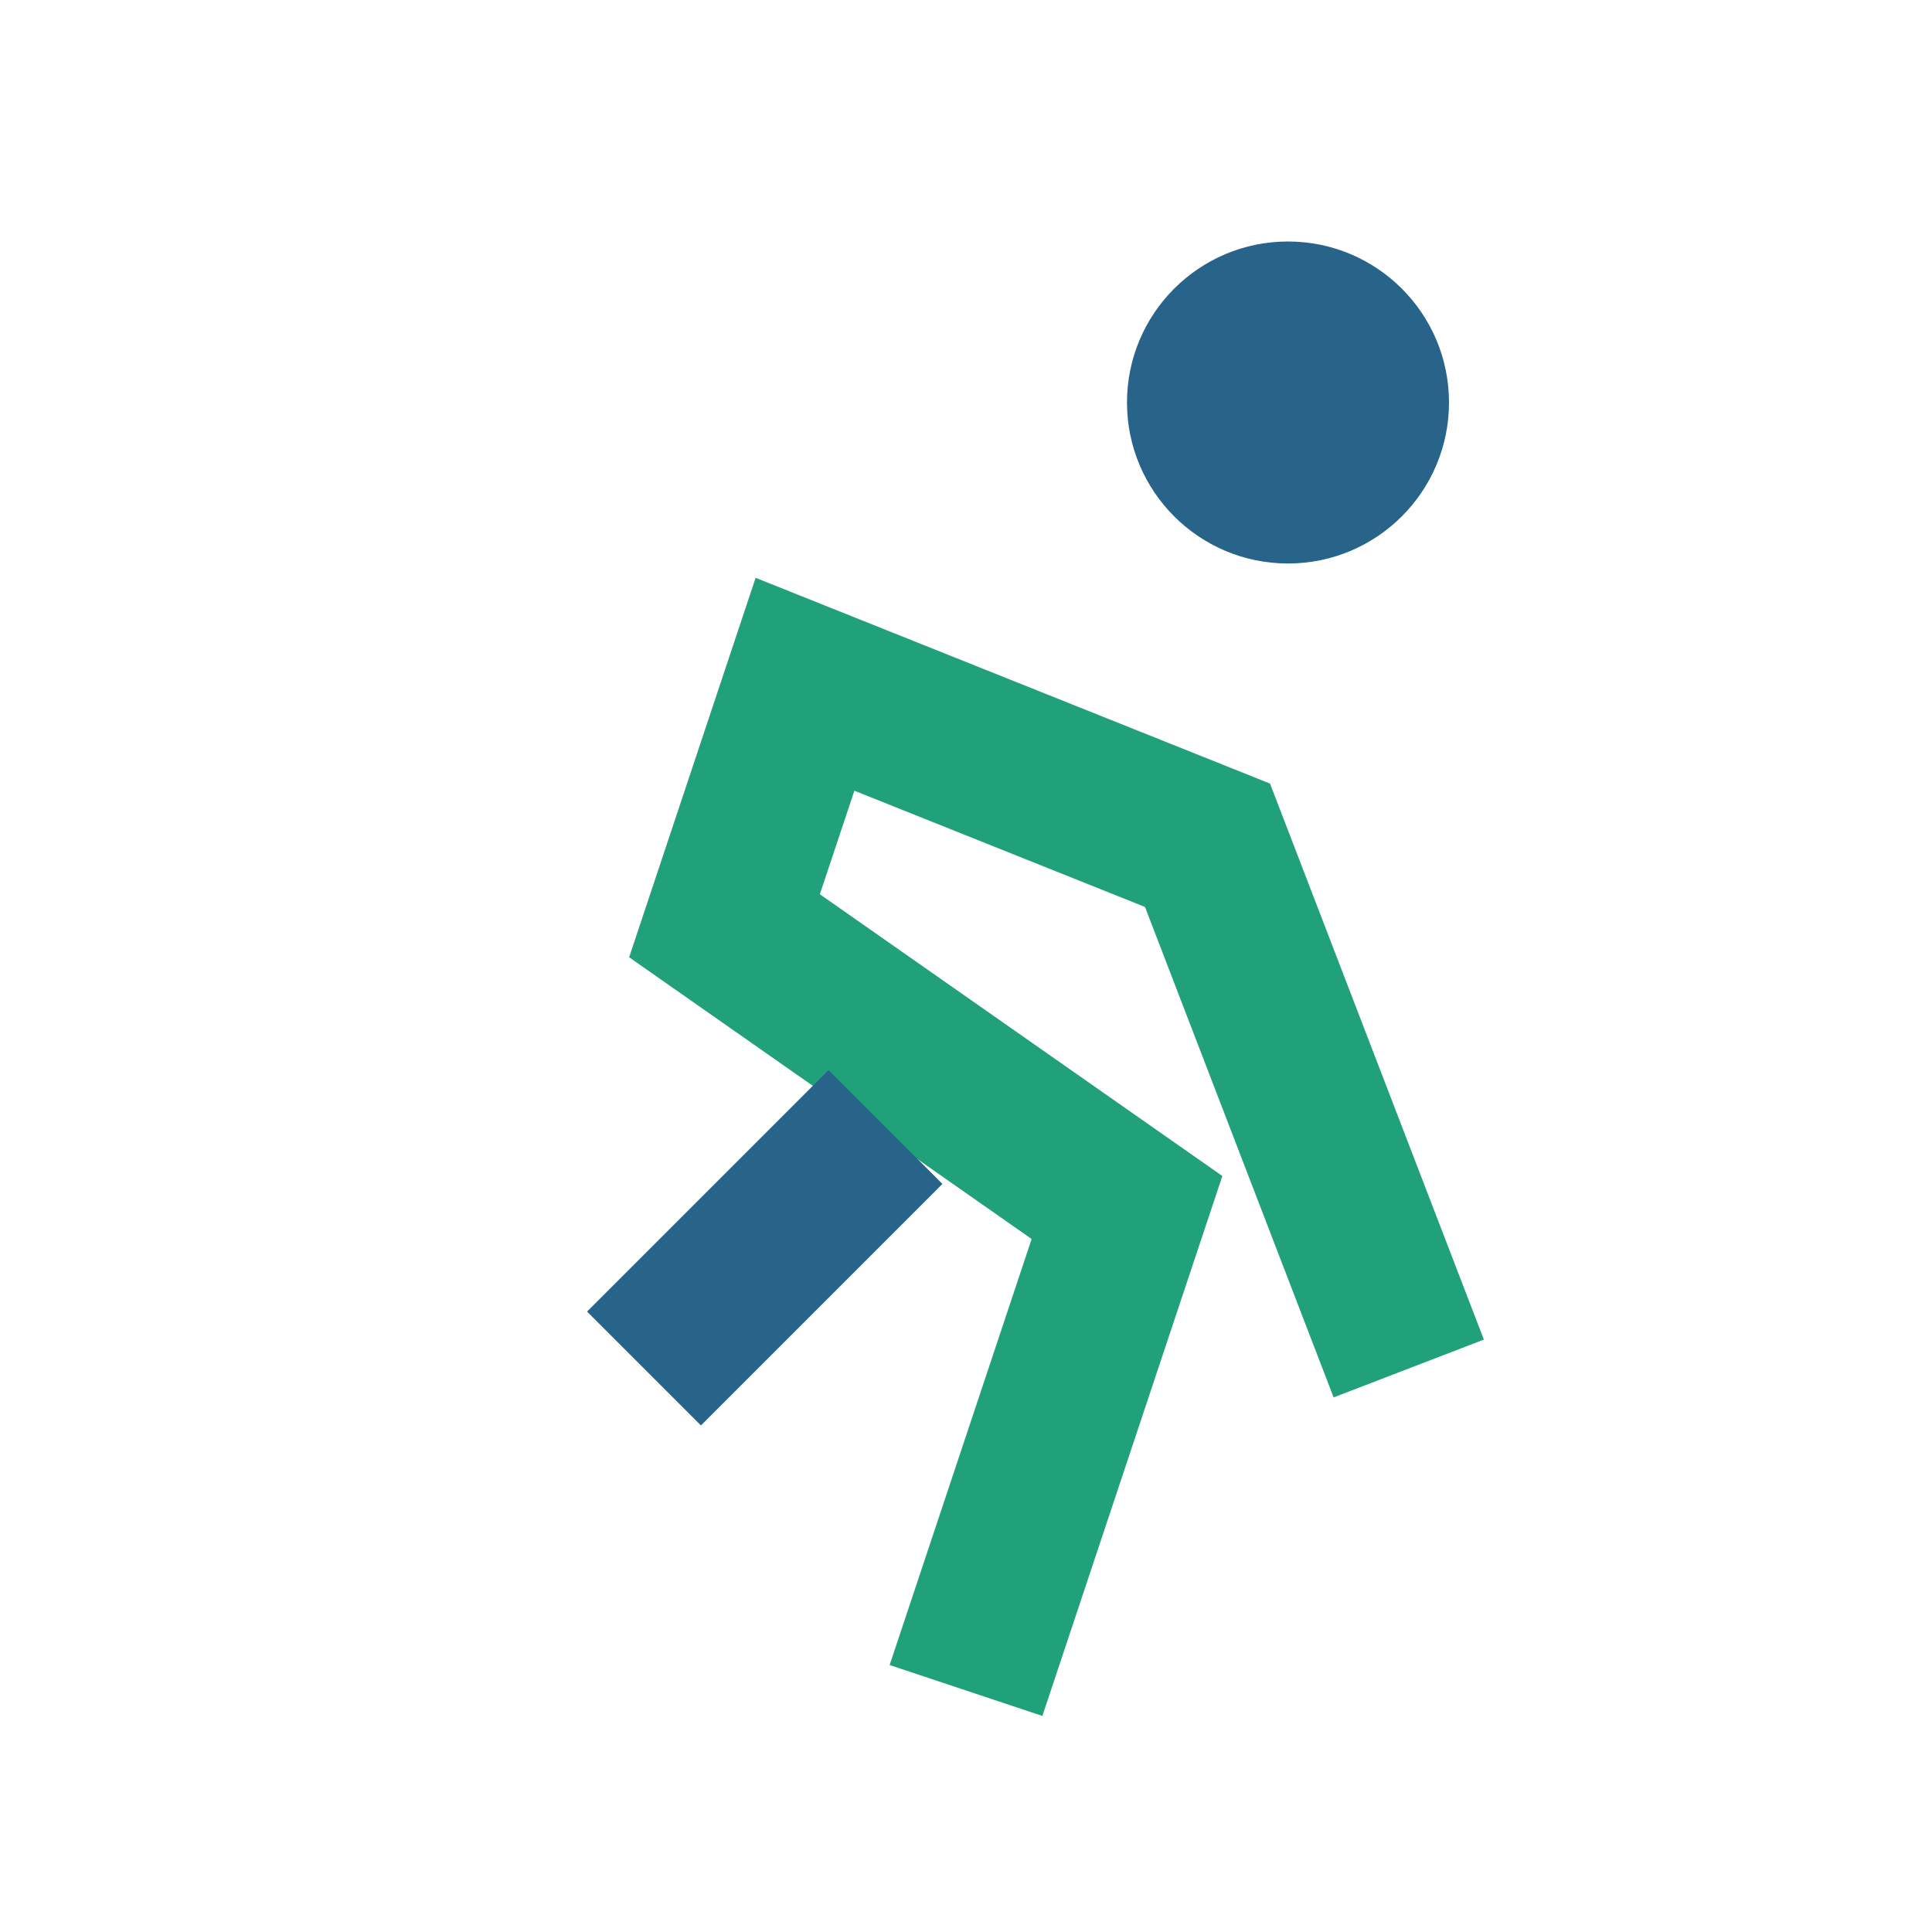 <?xml version="1.0" encoding="UTF-8"?>
<svg xmlns="http://www.w3.org/2000/svg" viewBox="0 0 24 24" width="24" height="24"><circle cx="16" cy="5" r="2" fill="#28638A"/><path d="M12 21l2-6-5-3.5 1-3 5 2 2.5 6.5" stroke="#21A179" stroke-width="2" fill="none"/><path d="M11 14l-3 3" stroke="#28638A" stroke-width="2" fill="none"/></svg>
